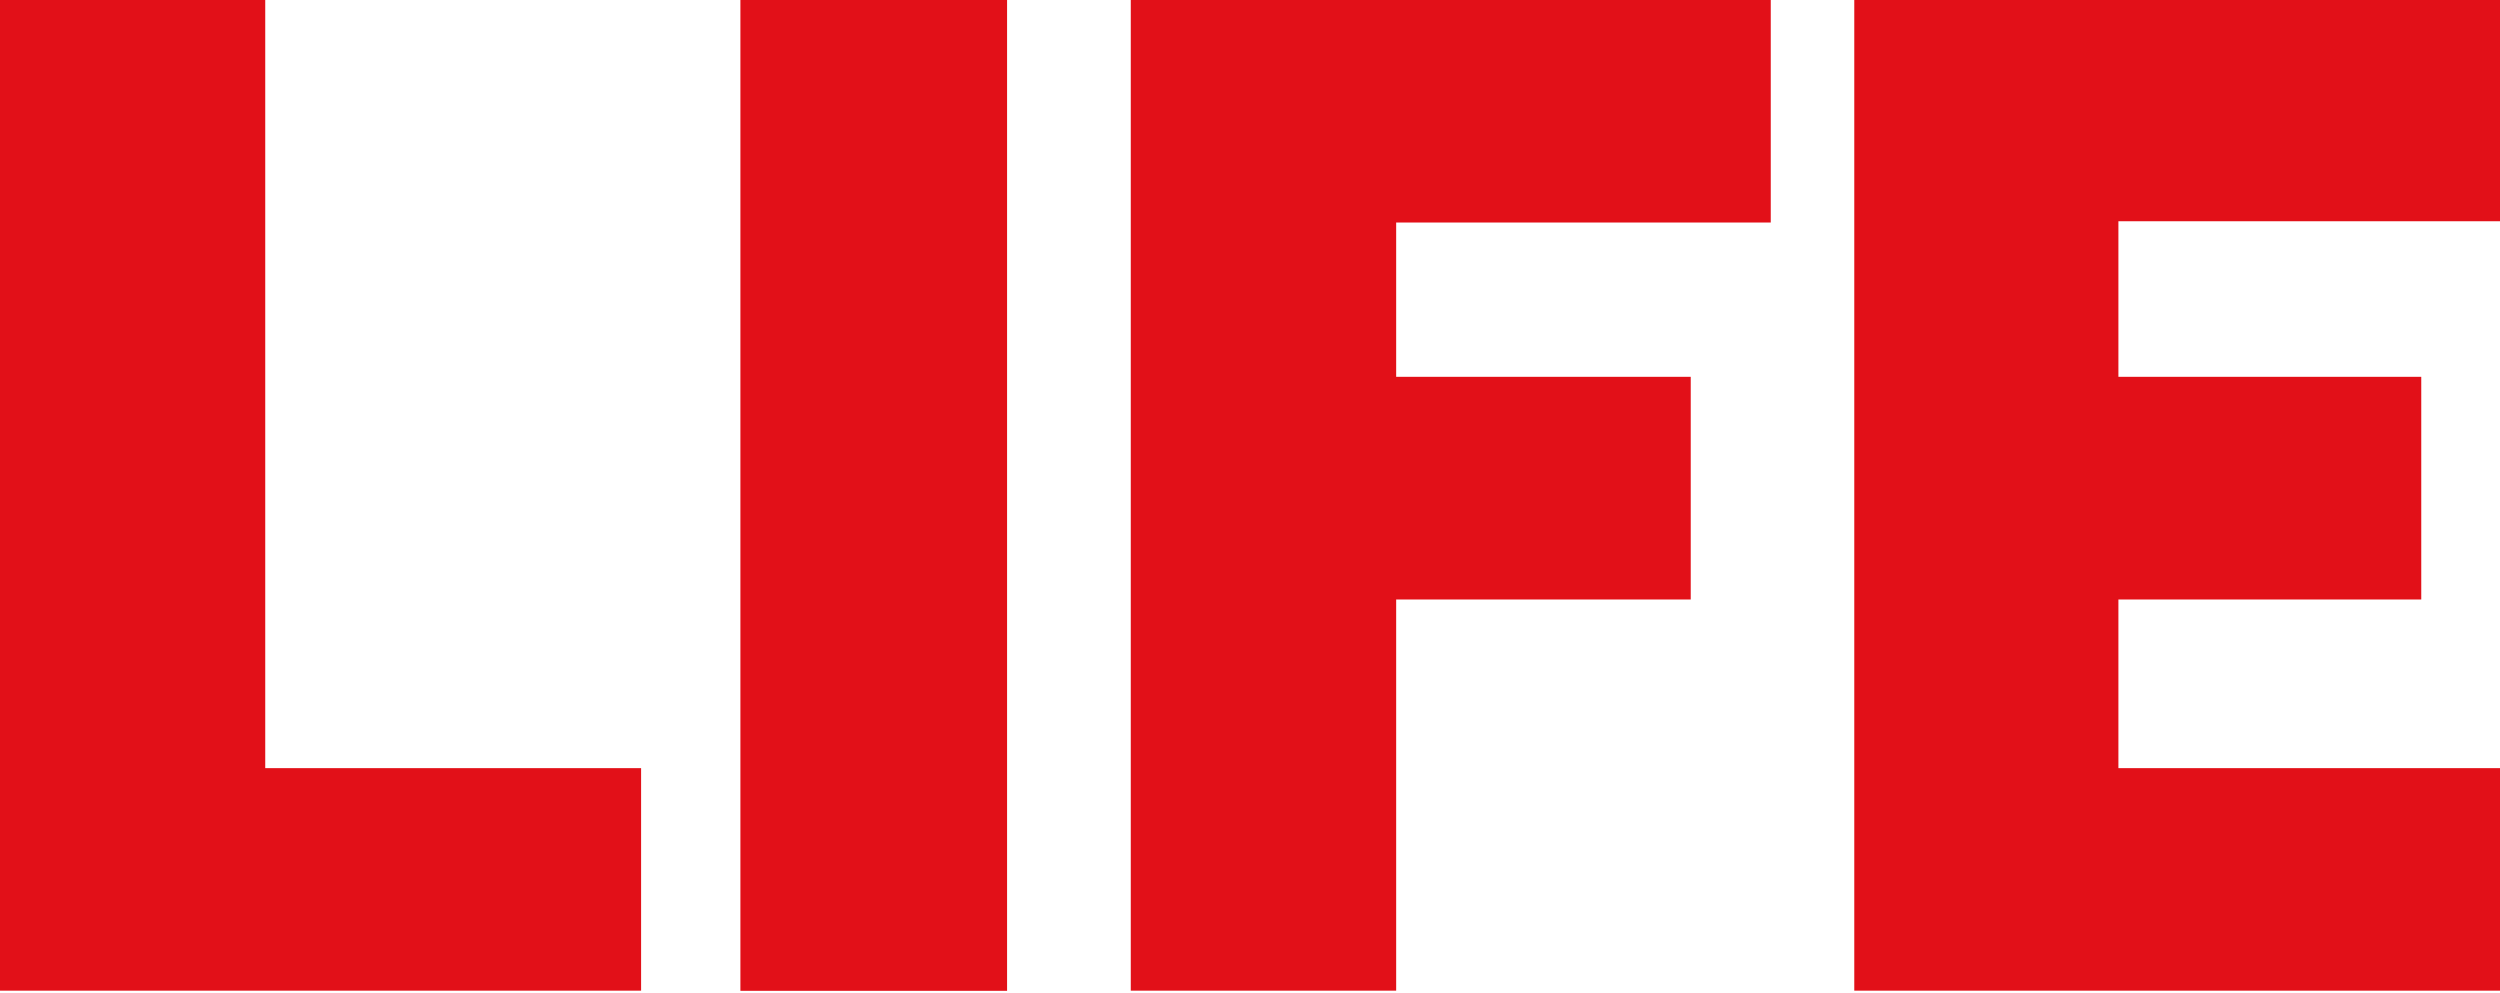 <?xml version="1.0" encoding="UTF-8"?> <svg xmlns="http://www.w3.org/2000/svg" width="765" height="304" viewBox="0 0 765 304" fill="none"><path d="M81.163 0H0V303.142H196.176V235.051H81.163V0Z" fill="#E21018"></path><path d="M308.165 0H226.563V303.191H308.165V0Z" fill="#E21018"></path><path d="M346.016 303.142H427.227V183.446H517.365V115.306H427.227V68.091H541.851V0H346.016V303.142Z" fill="#E21018"></path><path d="M648.231 235.051V183.446H740.905V115.306H648.231V67.701H765V0H567.409V303.142H765V235.051H648.231Z" fill="#E21018"></path></svg> 